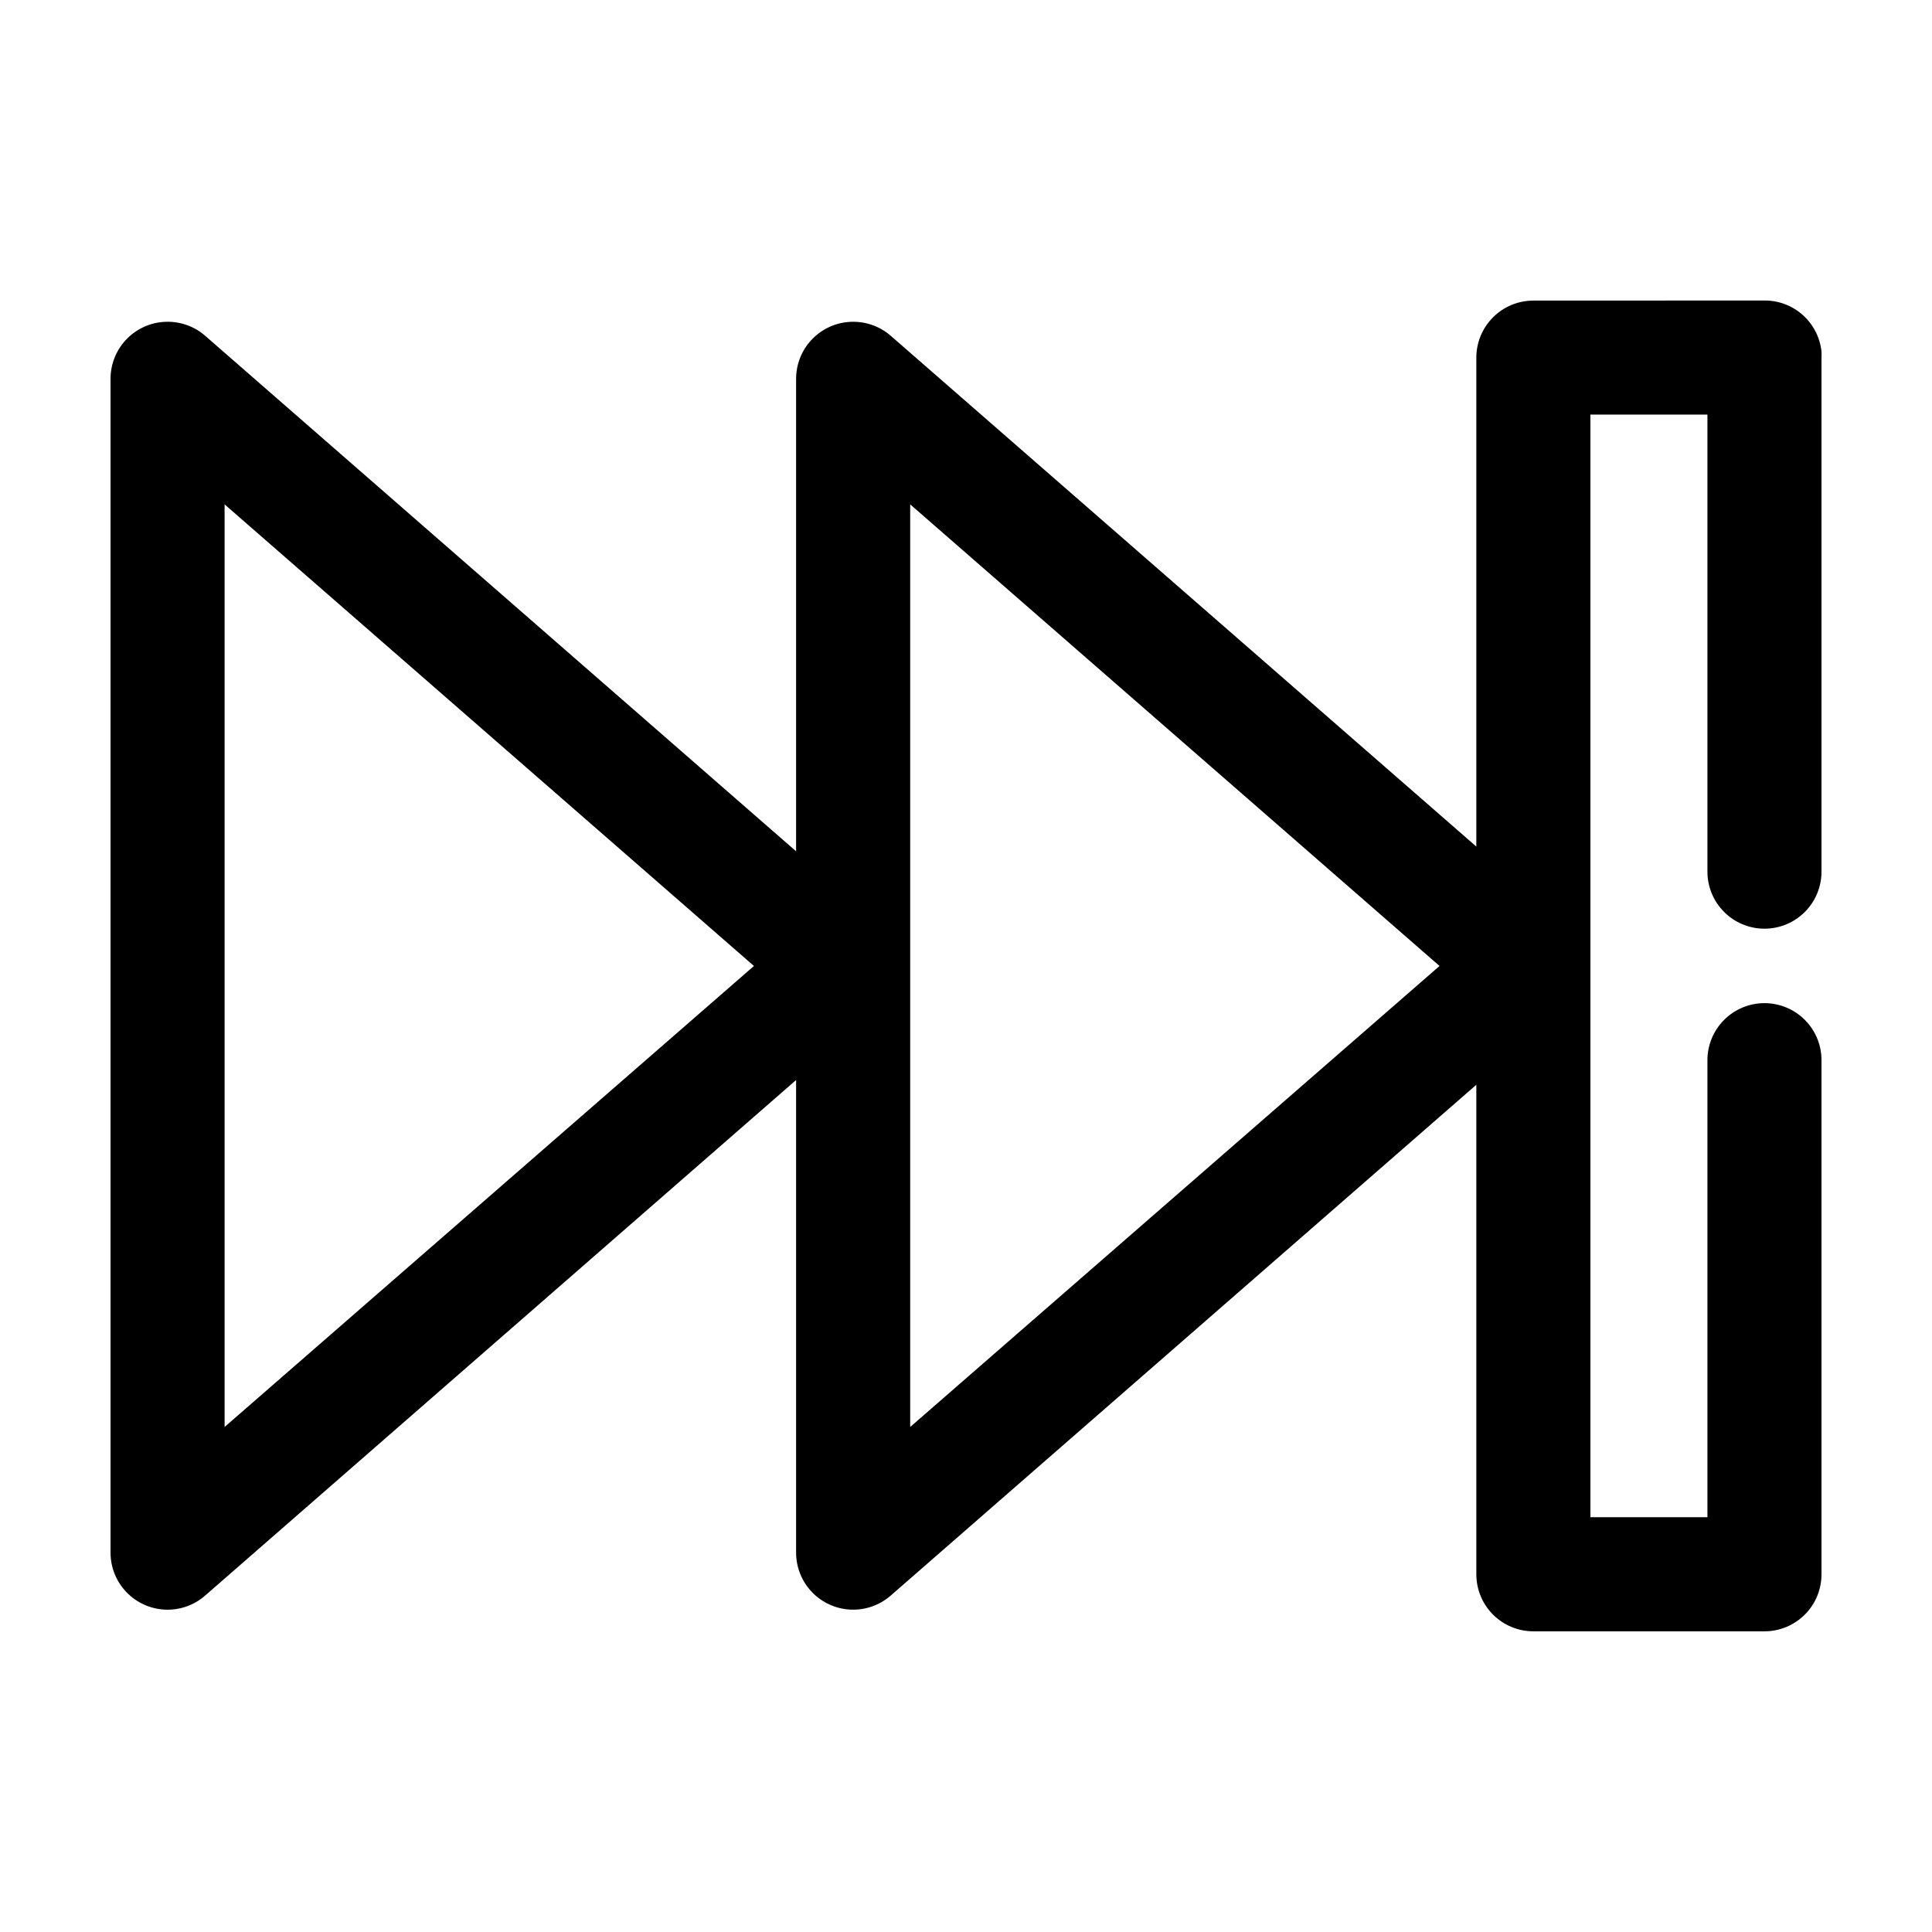 <?xml version="1.0" encoding="UTF-8"?>
<!-- Uploaded to: SVG Repo, www.svgrepo.com, Generator: SVG Repo Mixer Tools -->
<svg fill="#000000" width="800px" height="800px" version="1.1" viewBox="144 144 512 512" xmlns="http://www.w3.org/2000/svg">
 <path d="m550.36 223.66c-4.008 0-7.856 1.594-10.688 4.43-2.836 2.832-4.426 6.676-4.43 10.688v129.57l-155.23-135.4c-3.086-2.664-7.117-3.969-11.18-3.621-3.785 0.316-7.312 2.051-9.879 4.852-2.57 2.801-3.988 6.465-3.977 10.266v125.16l-156.65-136.66c-3.086-2.664-7.117-3.969-11.176-3.621-3.789 0.316-7.316 2.051-9.883 4.852-2.566 2.801-3.988 6.465-3.973 10.266v311.1c0.016 3.879 1.527 7.602 4.215 10.398s6.348 4.453 10.223 4.629 7.668-1.148 10.594-3.691l156.65-136.66v125.32c0.02 3.879 1.527 7.602 4.215 10.398s6.348 4.453 10.223 4.629 7.668-1.148 10.598-3.691l155.23-135.4v129.73c0.004 4.008 1.594 7.852 4.43 10.688 2.832 2.832 6.68 4.426 10.688 4.426h61.242c4.008 0 7.852-1.594 10.688-4.426 2.836-2.836 4.426-6.68 4.426-10.688v-136.03c0.059-4.043-1.508-7.945-4.348-10.824-2.84-2.883-6.719-4.504-10.766-4.504s-7.922 1.621-10.762 4.504c-2.844 2.879-4.41 6.781-4.352 10.824v120.91h-31.016v-292.21h31.016v120.91c-0.059 4.047 1.508 7.945 4.352 10.824 2.84 2.883 6.715 4.504 10.762 4.504s7.926-1.621 10.766-4.504c2.84-2.879 4.406-6.777 4.348-10.824v-136.03c0.027-0.527 0.027-1.051 0-1.578-0.391-3.727-2.152-7.18-4.945-9.68-2.793-2.504-6.418-3.879-10.168-3.859zm-346.84 54.004 140.28 122.33-140.28 122.17zm181.69 0 140.28 122.33-140.28 122.17z"/>
</svg>